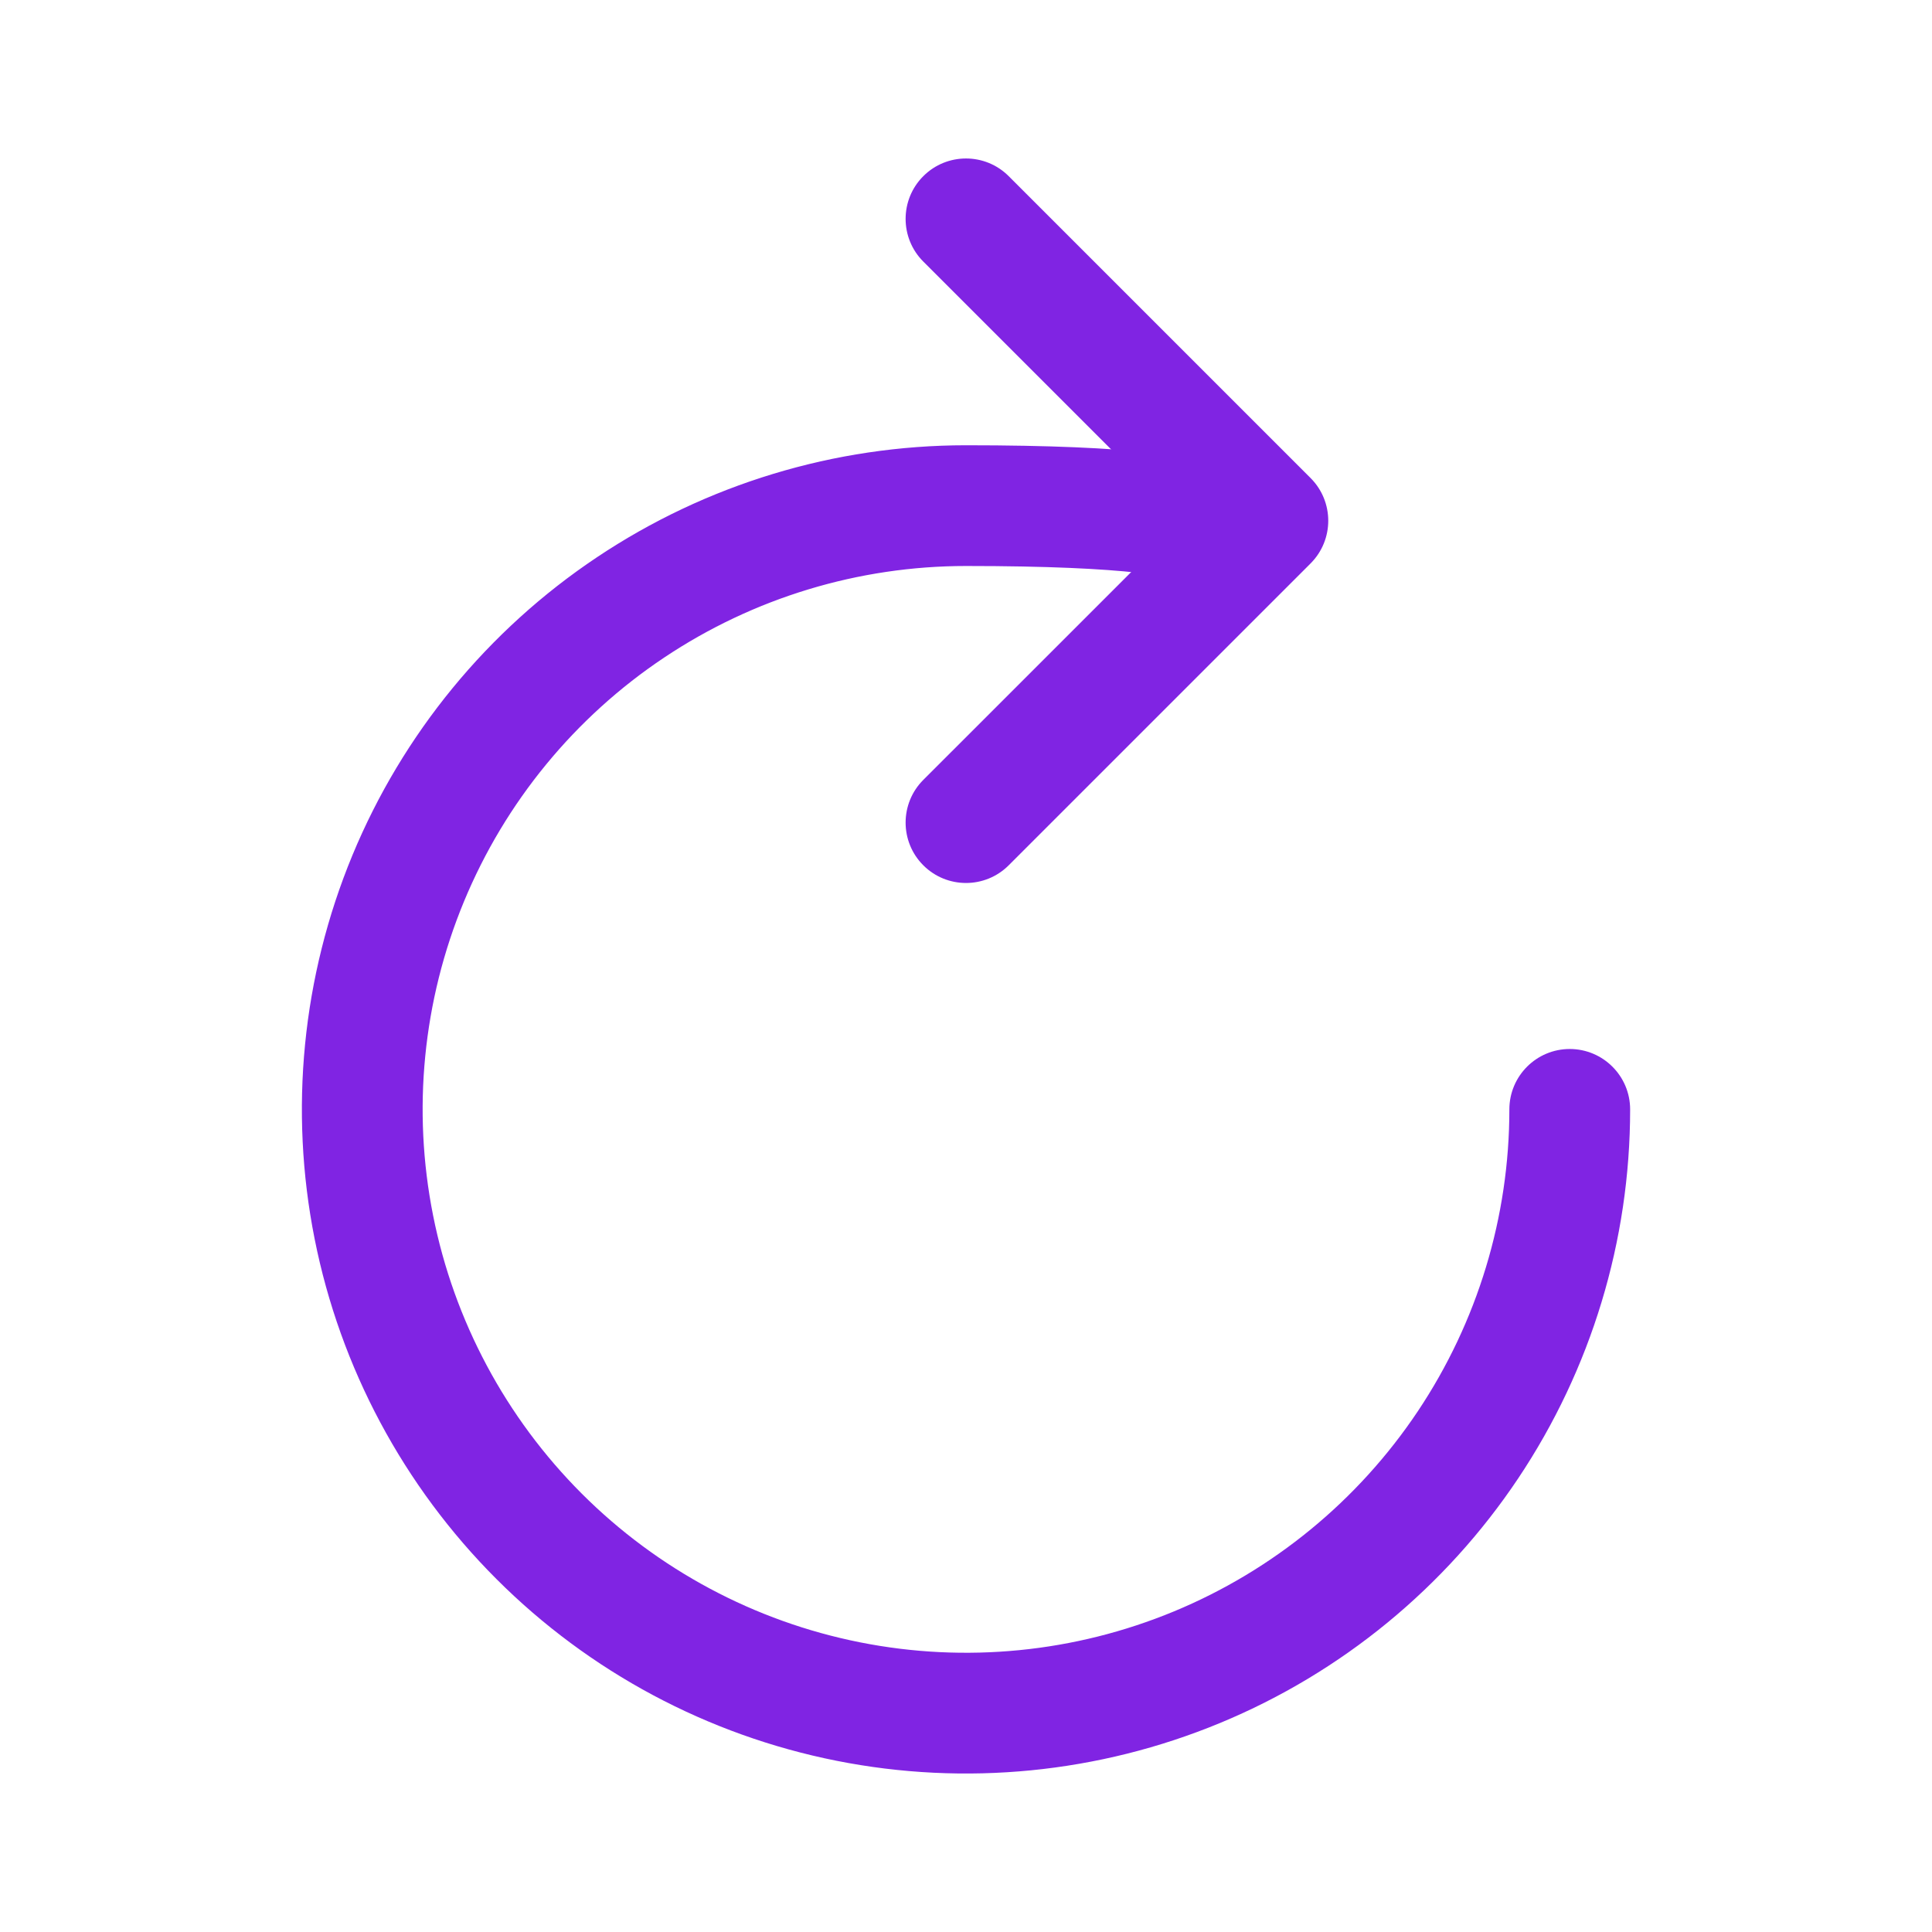 <svg width="49" height="49" viewBox="0 0 49 49" fill="none" xmlns="http://www.w3.org/2000/svg">
<path fill-rule="evenodd" clip-rule="evenodd" d="M15.142 14.132C17.912 12.281 21.169 11.293 24.5 11.293C26.64 11.293 28.143 11.365 29.193 11.482C30.164 11.589 30.973 11.753 31.527 12.089C31.825 12.269 32.301 12.655 32.424 13.339C32.547 14.026 32.228 14.532 32.051 14.752C31.867 14.982 31.662 15.128 31.556 15.198C31.495 15.24 31.44 15.272 31.398 15.296C31.376 15.307 31.357 15.318 31.341 15.326C31.336 15.329 31.332 15.331 31.327 15.334C31.324 15.335 31.322 15.336 31.319 15.338C31.316 15.339 31.313 15.341 31.31 15.342L31.306 15.344L31.304 15.345C31.303 15.346 31.302 15.346 30.625 13.973L31.302 15.346C30.543 15.72 29.625 15.408 29.251 14.649C29.239 14.623 29.227 14.597 29.215 14.571C29.109 14.556 28.99 14.54 28.856 14.526C27.965 14.427 26.588 14.355 24.5 14.355C21.774 14.355 19.11 15.164 16.844 16.678C14.577 18.192 12.811 20.345 11.768 22.863C10.725 25.381 10.452 28.152 10.984 30.825C11.515 33.499 12.828 35.954 14.755 37.882C16.683 39.809 19.138 41.121 21.811 41.653C24.485 42.185 27.256 41.912 29.774 40.869C32.292 39.826 34.444 38.059 35.959 35.793C37.473 33.527 38.281 30.862 38.281 28.137C38.281 27.291 38.967 26.605 39.812 26.605C40.658 26.605 41.344 27.291 41.344 28.137C41.344 31.468 40.356 34.725 38.505 37.495C36.654 40.264 34.024 42.423 30.946 43.698C27.868 44.973 24.481 45.307 21.214 44.657C17.947 44.007 14.945 42.403 12.59 40.047C10.234 37.691 8.63 34.69 7.98 31.423C7.33 28.155 7.664 24.769 8.938 21.691C10.213 18.613 12.372 15.982 15.142 14.132Z" fill="#8024E3"/>
<path fill-rule="evenodd" clip-rule="evenodd" d="M23.417 4.468C24.015 3.87 24.985 3.87 25.583 4.468L33.239 12.124C33.837 12.722 33.837 13.692 33.239 14.29L25.583 21.946C24.985 22.544 24.015 22.544 23.417 21.946C22.819 21.348 22.819 20.378 23.417 19.78L29.991 13.207L23.417 6.634C22.819 6.036 22.819 5.066 23.417 4.468Z" fill="#8024E3"/>
</svg>
